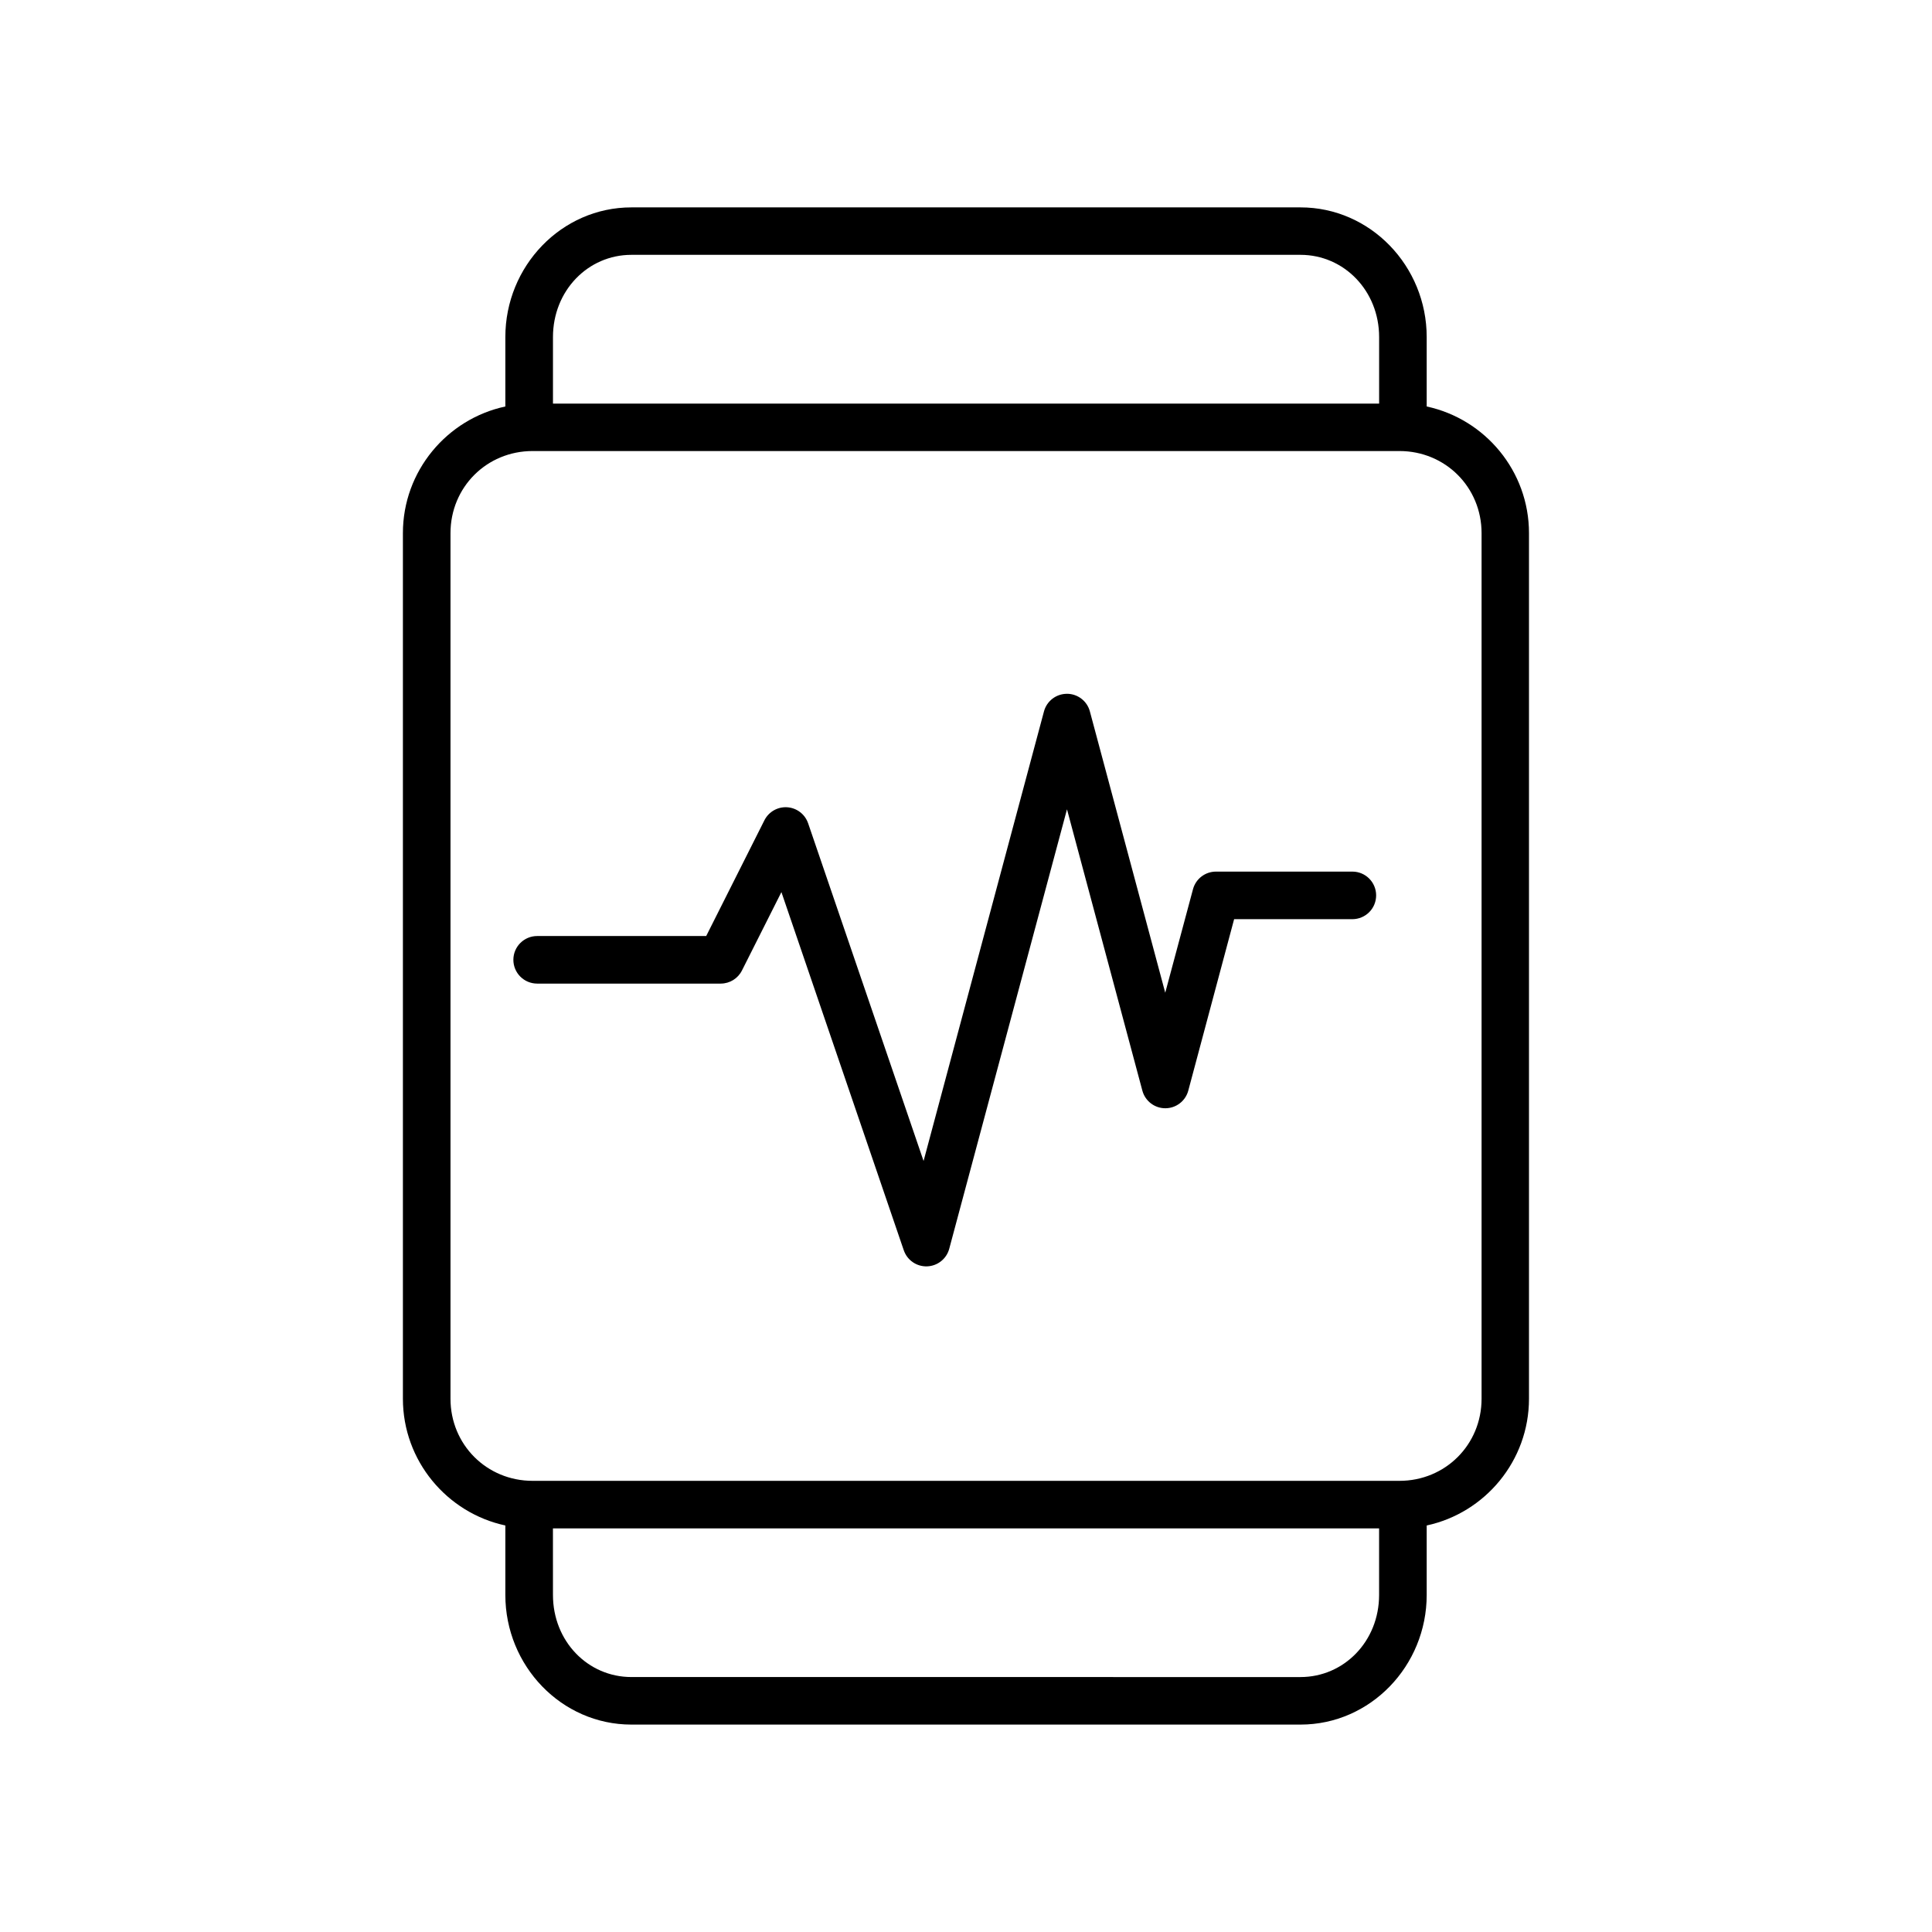 <?xml version="1.0" encoding="UTF-8"?>
<!-- Uploaded to: ICON Repo, www.svgrepo.com, Generator: ICON Repo Mixer Tools -->
<svg fill="#000000" width="800px" height="800px" version="1.1" viewBox="144 144 512 512" xmlns="http://www.w3.org/2000/svg">
 <path d="m311.32 198.96c-18.523 0-33.398 15.562-33.398 34.371v18.391c-15.48 3.324-27.148 17.117-27.148 33.562v229.39c0 16.449 11.668 30.262 27.148 33.594v18.402c0 18.809 14.879 34.363 33.398 34.363h177.33c18.52 0 33.438-15.551 33.438-34.363v-18.402c15.473-3.332 27.109-17.145 27.109-33.594v-229.39c0-16.449-11.637-30.238-27.109-33.562v-18.391c0-18.812-14.914-34.371-33.438-34.371zm0 12.574h177.33c11.523 0 20.832 9.523 20.832 21.797v17.625h-218.94v-17.625c0-12.277 9.258-21.797 20.781-21.797zm-26.176 51.996h229.73c12.164 0 21.758 9.594 21.758 21.758v229.39c0 12.164-9.594 21.758-21.758 21.758h-229.73c-12.164 0-21.758-9.594-21.758-21.758v-229.39c0-12.164 9.594-21.758 21.758-21.758zm141.62 64.336c-2.852-0.008-5.356 1.898-6.098 4.656l-31.91 119.15-30.602-89.516h-0.004c-0.828-2.391-3.004-4.051-5.527-4.223-2.523-0.168-4.902 1.188-6.043 3.445l-15.43 30.68h-44.812c-3.465 0.008-6.277 2.812-6.289 6.277-0.008 1.676 0.652 3.281 1.832 4.469 1.18 1.188 2.785 1.855 4.457 1.859h48.68c2.383-0.008 4.559-1.359 5.617-3.492l10.449-20.754 32.422 94.906h0.004c0.891 2.633 3.402 4.371 6.18 4.273 2.777-0.094 5.164-2 5.875-4.684l31.199-116.44 19.977 74.566c0.742 2.75 3.234 4.66 6.082 4.66 2.848 0 5.34-1.91 6.082-4.66l12.152-45.449h31.359c1.668-0.008 3.269-0.676 4.445-1.859 1.18-1.184 1.836-2.789 1.832-4.461-0.004-3.465-2.812-6.277-6.277-6.285h-36.191c-2.836 0.008-5.316 1.906-6.062 4.644l-7.359 27.453-19.977-74.566c-0.738-2.742-3.223-4.648-6.062-4.656zm-136.23 221.18h218.94v17.633c0 12.273-9.305 21.758-20.832 21.758l-177.32-0.004c-11.527 0-20.781-9.48-20.781-21.758z"/>
</svg>